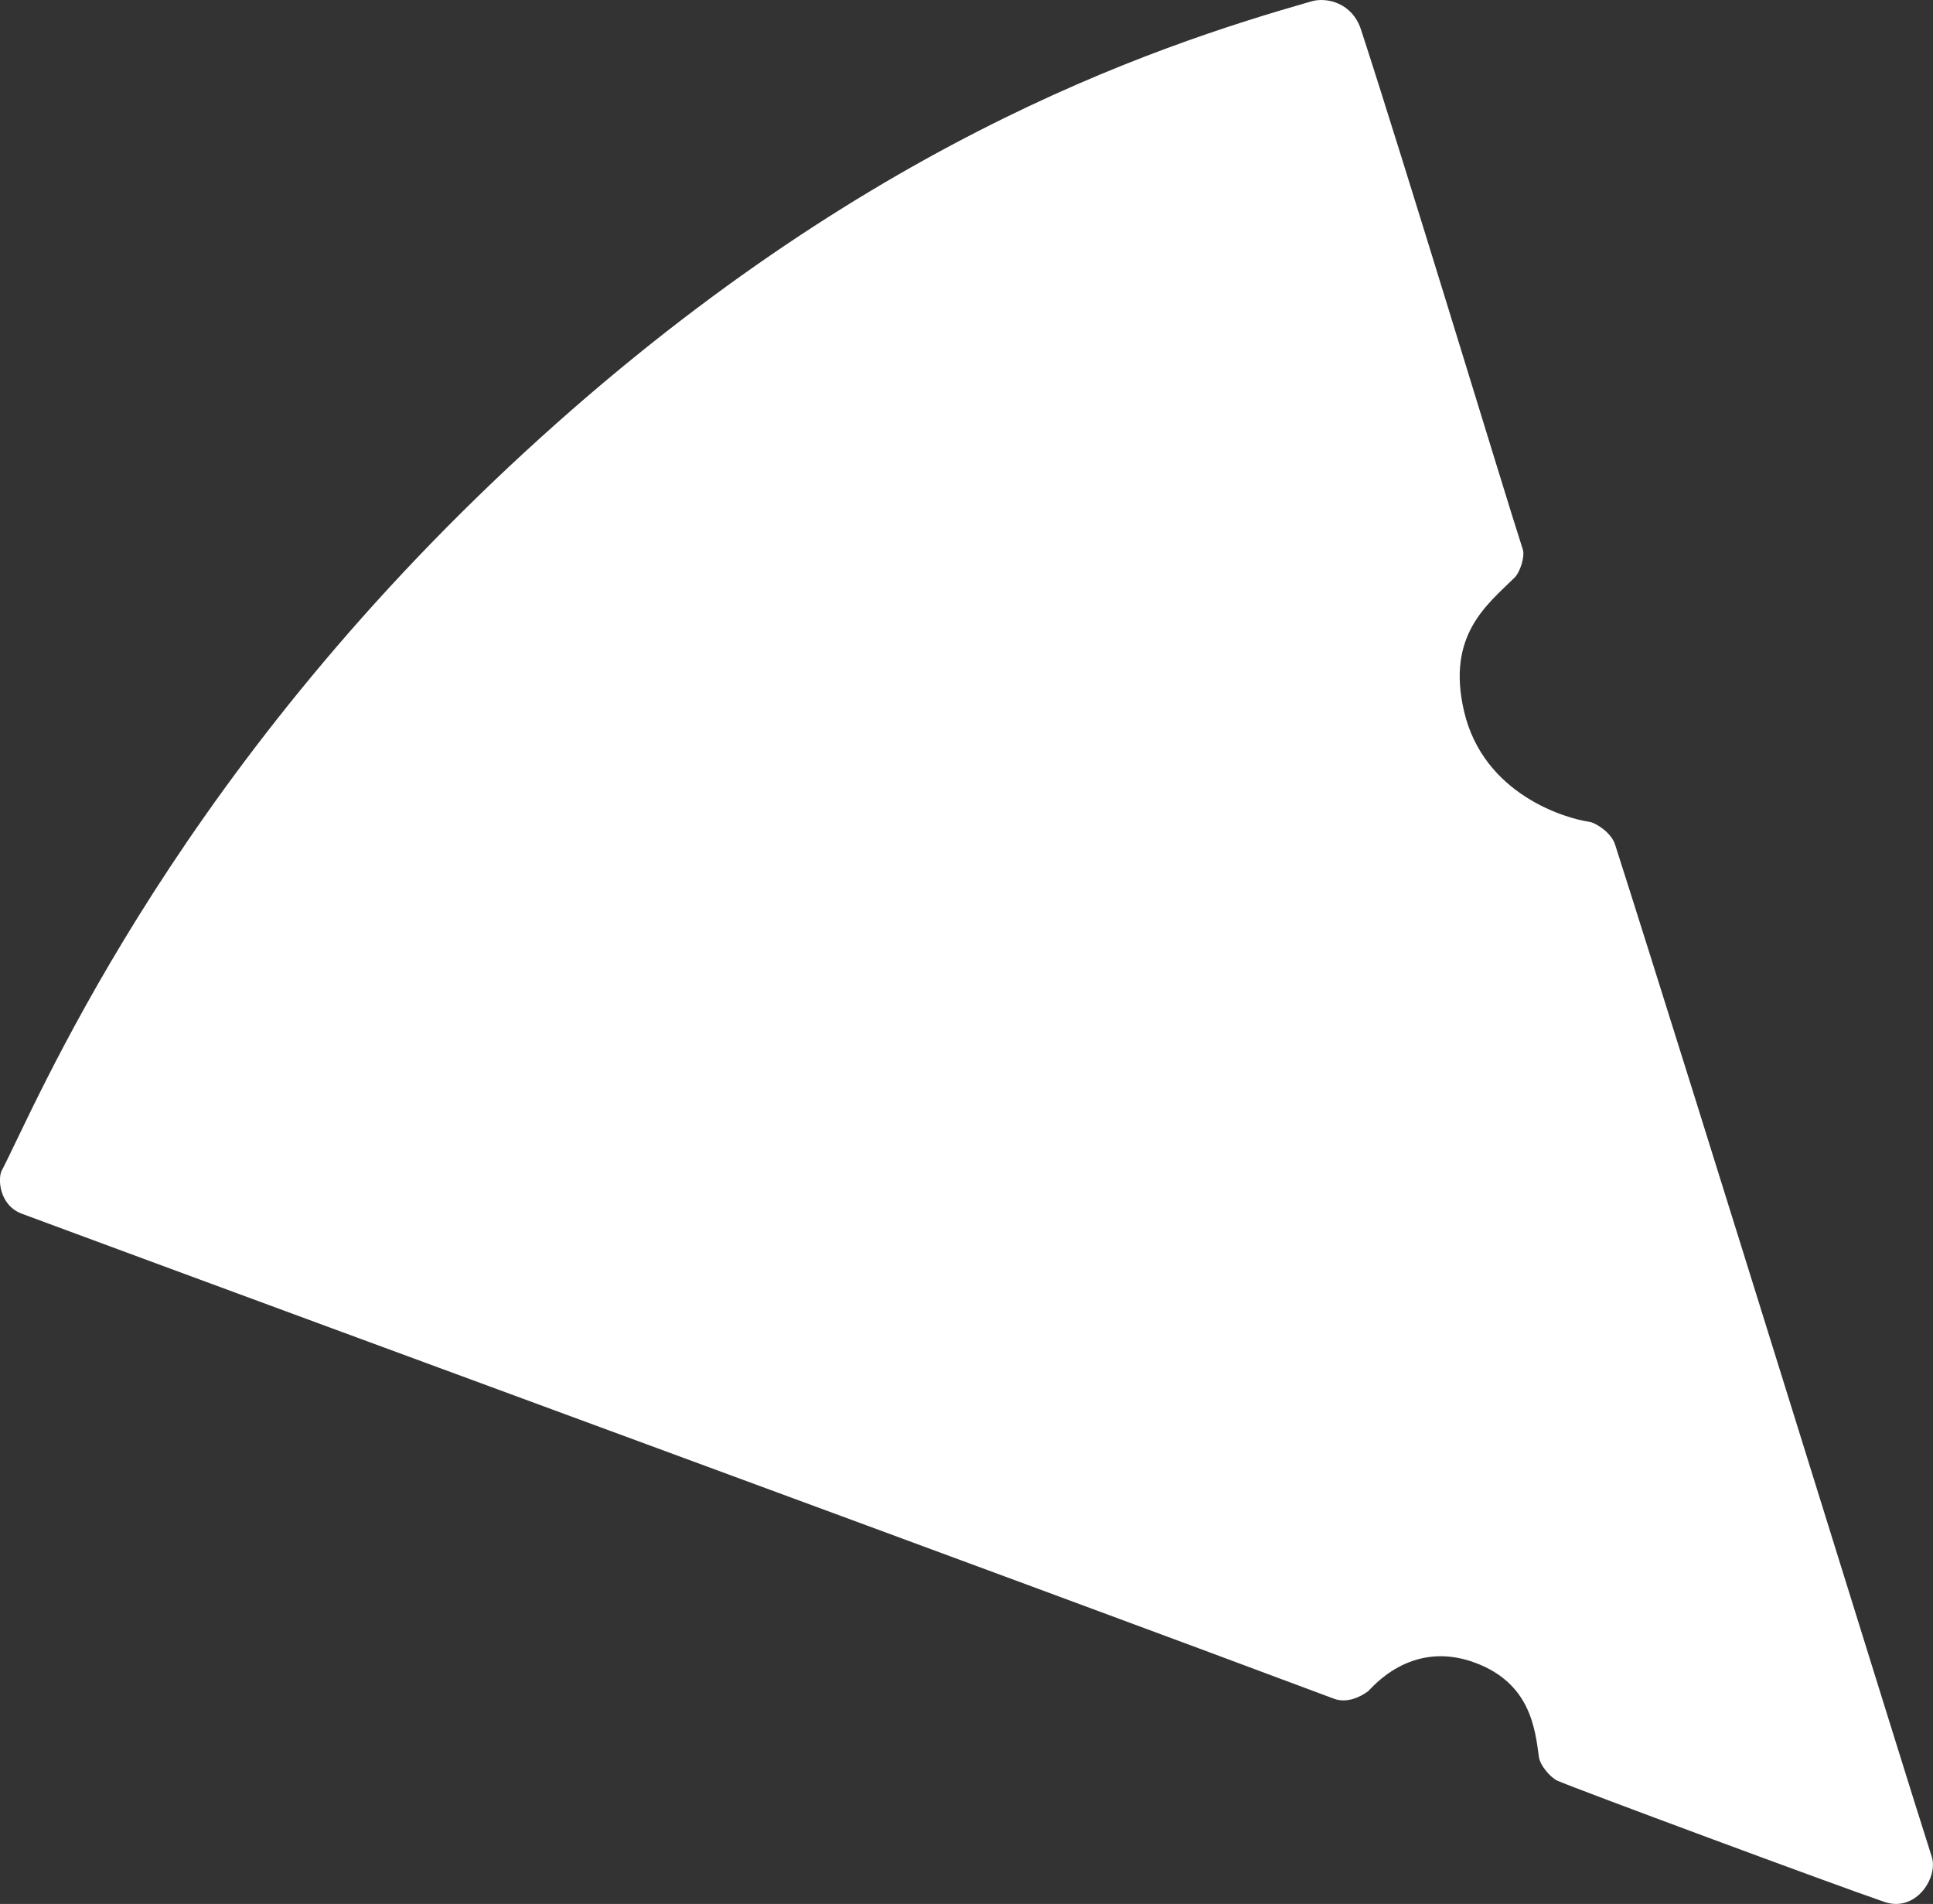 <?xml version="1.0" encoding="utf-8"?>
<!-- Generator: Adobe Illustrator 25.4.1, SVG Export Plug-In . SVG Version: 6.00 Build 0)  -->
<svg version="1.1" id="Layer_1" xmlns="http://www.w3.org/2000/svg" xmlns:xlink="http://www.w3.org/1999/xlink" x="0px" y="0px"
	 viewBox="0 0 1254.2 1235.1" style="enable-background:new 0 0 1254.2 1235.1;" xml:space="preserve">
<rect x="0" y="0" width="1254.2" height="1235.1" fill="#333333" stroke="none"/>
<style type="text/css">
	.st0{fill:#FFFFFF;}
</style>
<path class="st0" d="M14.3,787.4c-15.1-5.6-15.7-23.1-13.2-28C22.9,718,106.3,512.9,329.9,303.1C552,94.8,747.2,30.6,850.8,0.9
	c10.4-3,26.6,1.2,32.2,18.1c27.8,85,93,300.2,105.1,337.6c1.4,4.5-1.9,14.7-5.3,18c-17.8,17.6-44.4,37.3-32.9,86.7
	c12.7,54.6,66.9,69.8,81.2,71.8c4.3,0.6,14.4,7.1,16.8,14.7c51.3,160.4,189.4,606.9,205.5,656.7c4.3,13.3-10.1,36.3-30.7,29.3
	c-33.3-11.4-200.3-73.4-212.1-78.6c-4.5-2-11.4-9.9-12.1-15.5c-2.5-18.6-5.7-47.7-41.2-61c-42.1-15.8-67.7,17-69.6,18.4
	c-4.9,3.7-13.8,8-22.1,4.9C656.7,1023.8,234.7,869.1,14.3,787.4z"/>
</svg>
